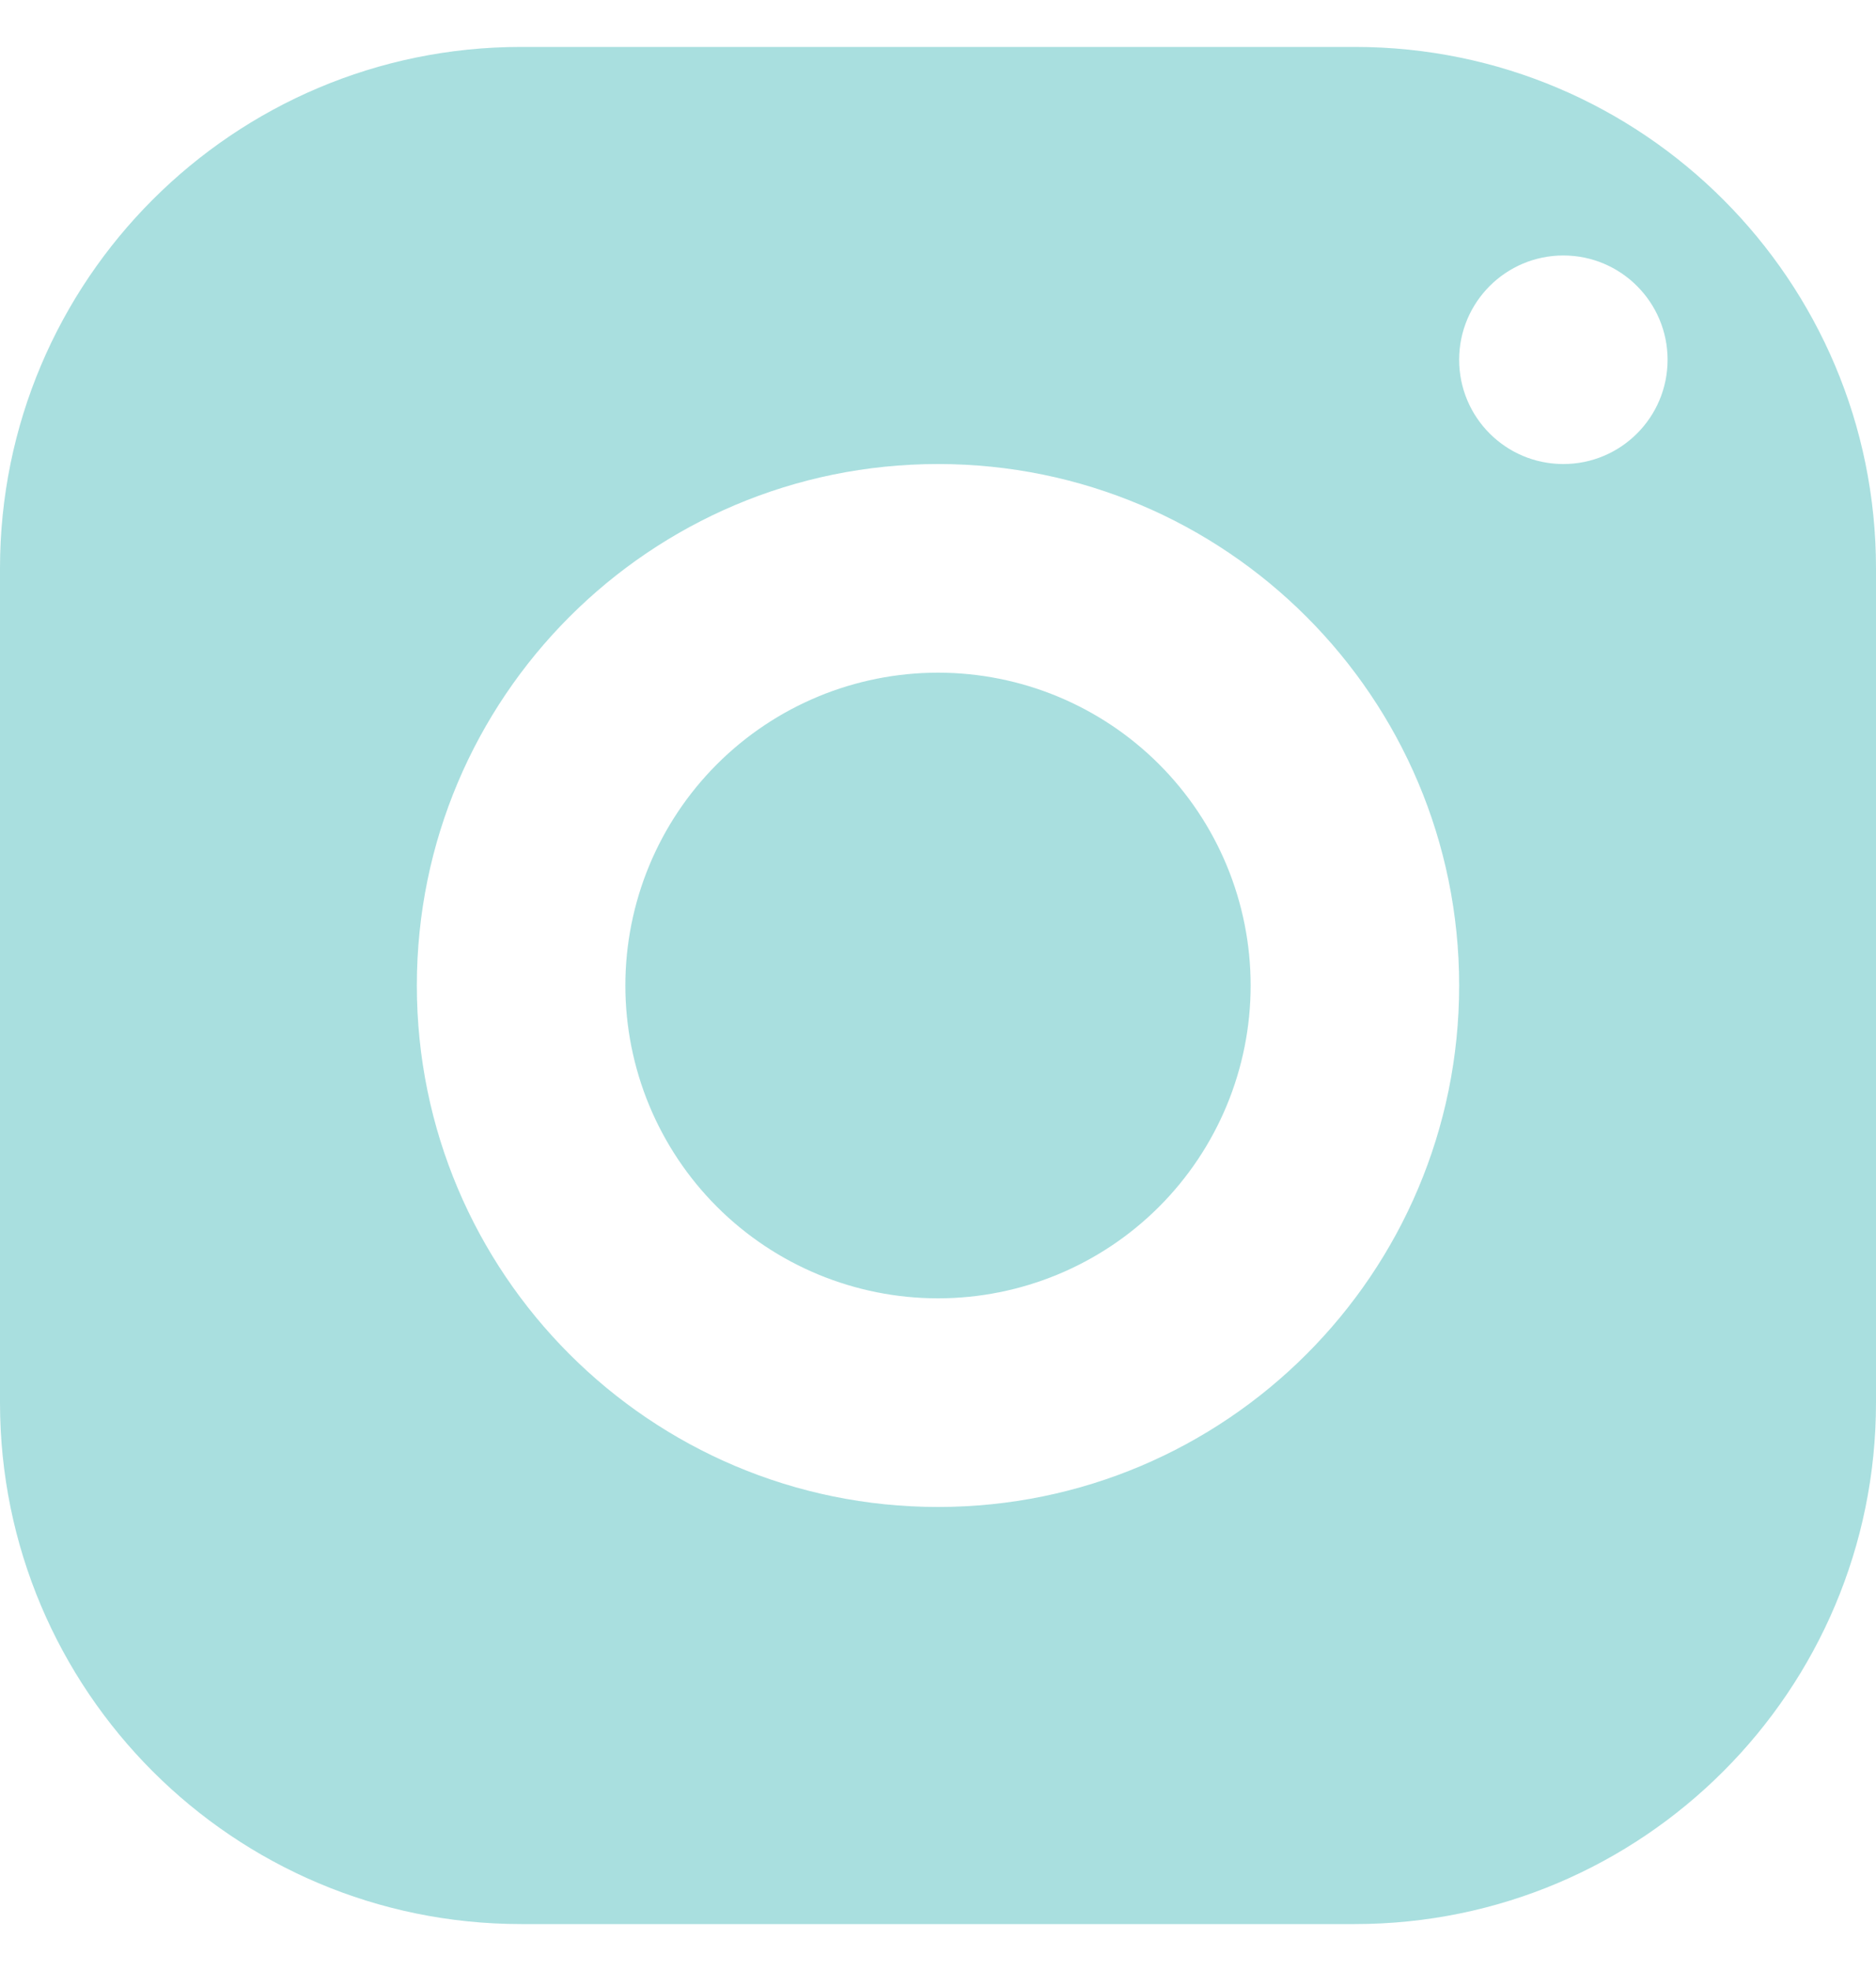<svg width="20" height="21" viewBox="0 0 20 21" fill="none" xmlns="http://www.w3.org/2000/svg">
<g clip-path="url(#clip0_23_4)">
<path d="M5.556 0.5C2.488 0.5 0 2.988 0 6.056V14.944C0 18.012 2.488 20.5 5.556 20.5H14.444C17.512 20.5 20 18.012 20 14.944V6.056C20 2.988 17.512 0.5 14.444 0.5H5.556ZM16.667 2.722C17.28 2.722 17.778 3.22 17.778 3.833C17.778 4.447 17.28 4.944 16.667 4.944C16.053 4.944 15.556 4.447 15.556 3.833C15.556 3.22 16.053 2.722 16.667 2.722ZM10 4.944C13.068 4.944 15.556 7.432 15.556 10.5C15.556 13.568 13.068 16.056 10 16.056C6.932 16.056 4.444 13.568 4.444 10.5C4.444 7.432 6.932 4.944 10 4.944ZM10 7.167C9.116 7.167 8.268 7.518 7.643 8.143C7.018 8.768 6.667 9.616 6.667 10.5C6.667 11.384 7.018 12.232 7.643 12.857C8.268 13.482 9.116 13.833 10 13.833C10.884 13.833 11.732 13.482 12.357 12.857C12.982 12.232 13.333 11.384 13.333 10.5C13.333 9.616 12.982 8.768 12.357 8.143C11.732 7.518 10.884 7.167 10 7.167Z" fill="#A9DFDF"/>
</g>
<defs>
<clipPath id="clip0_23_4">
<rect width="20" height="20" fill="white" transform="translate(0 0.5)"/>
</clipPath>
</defs>
</svg>
